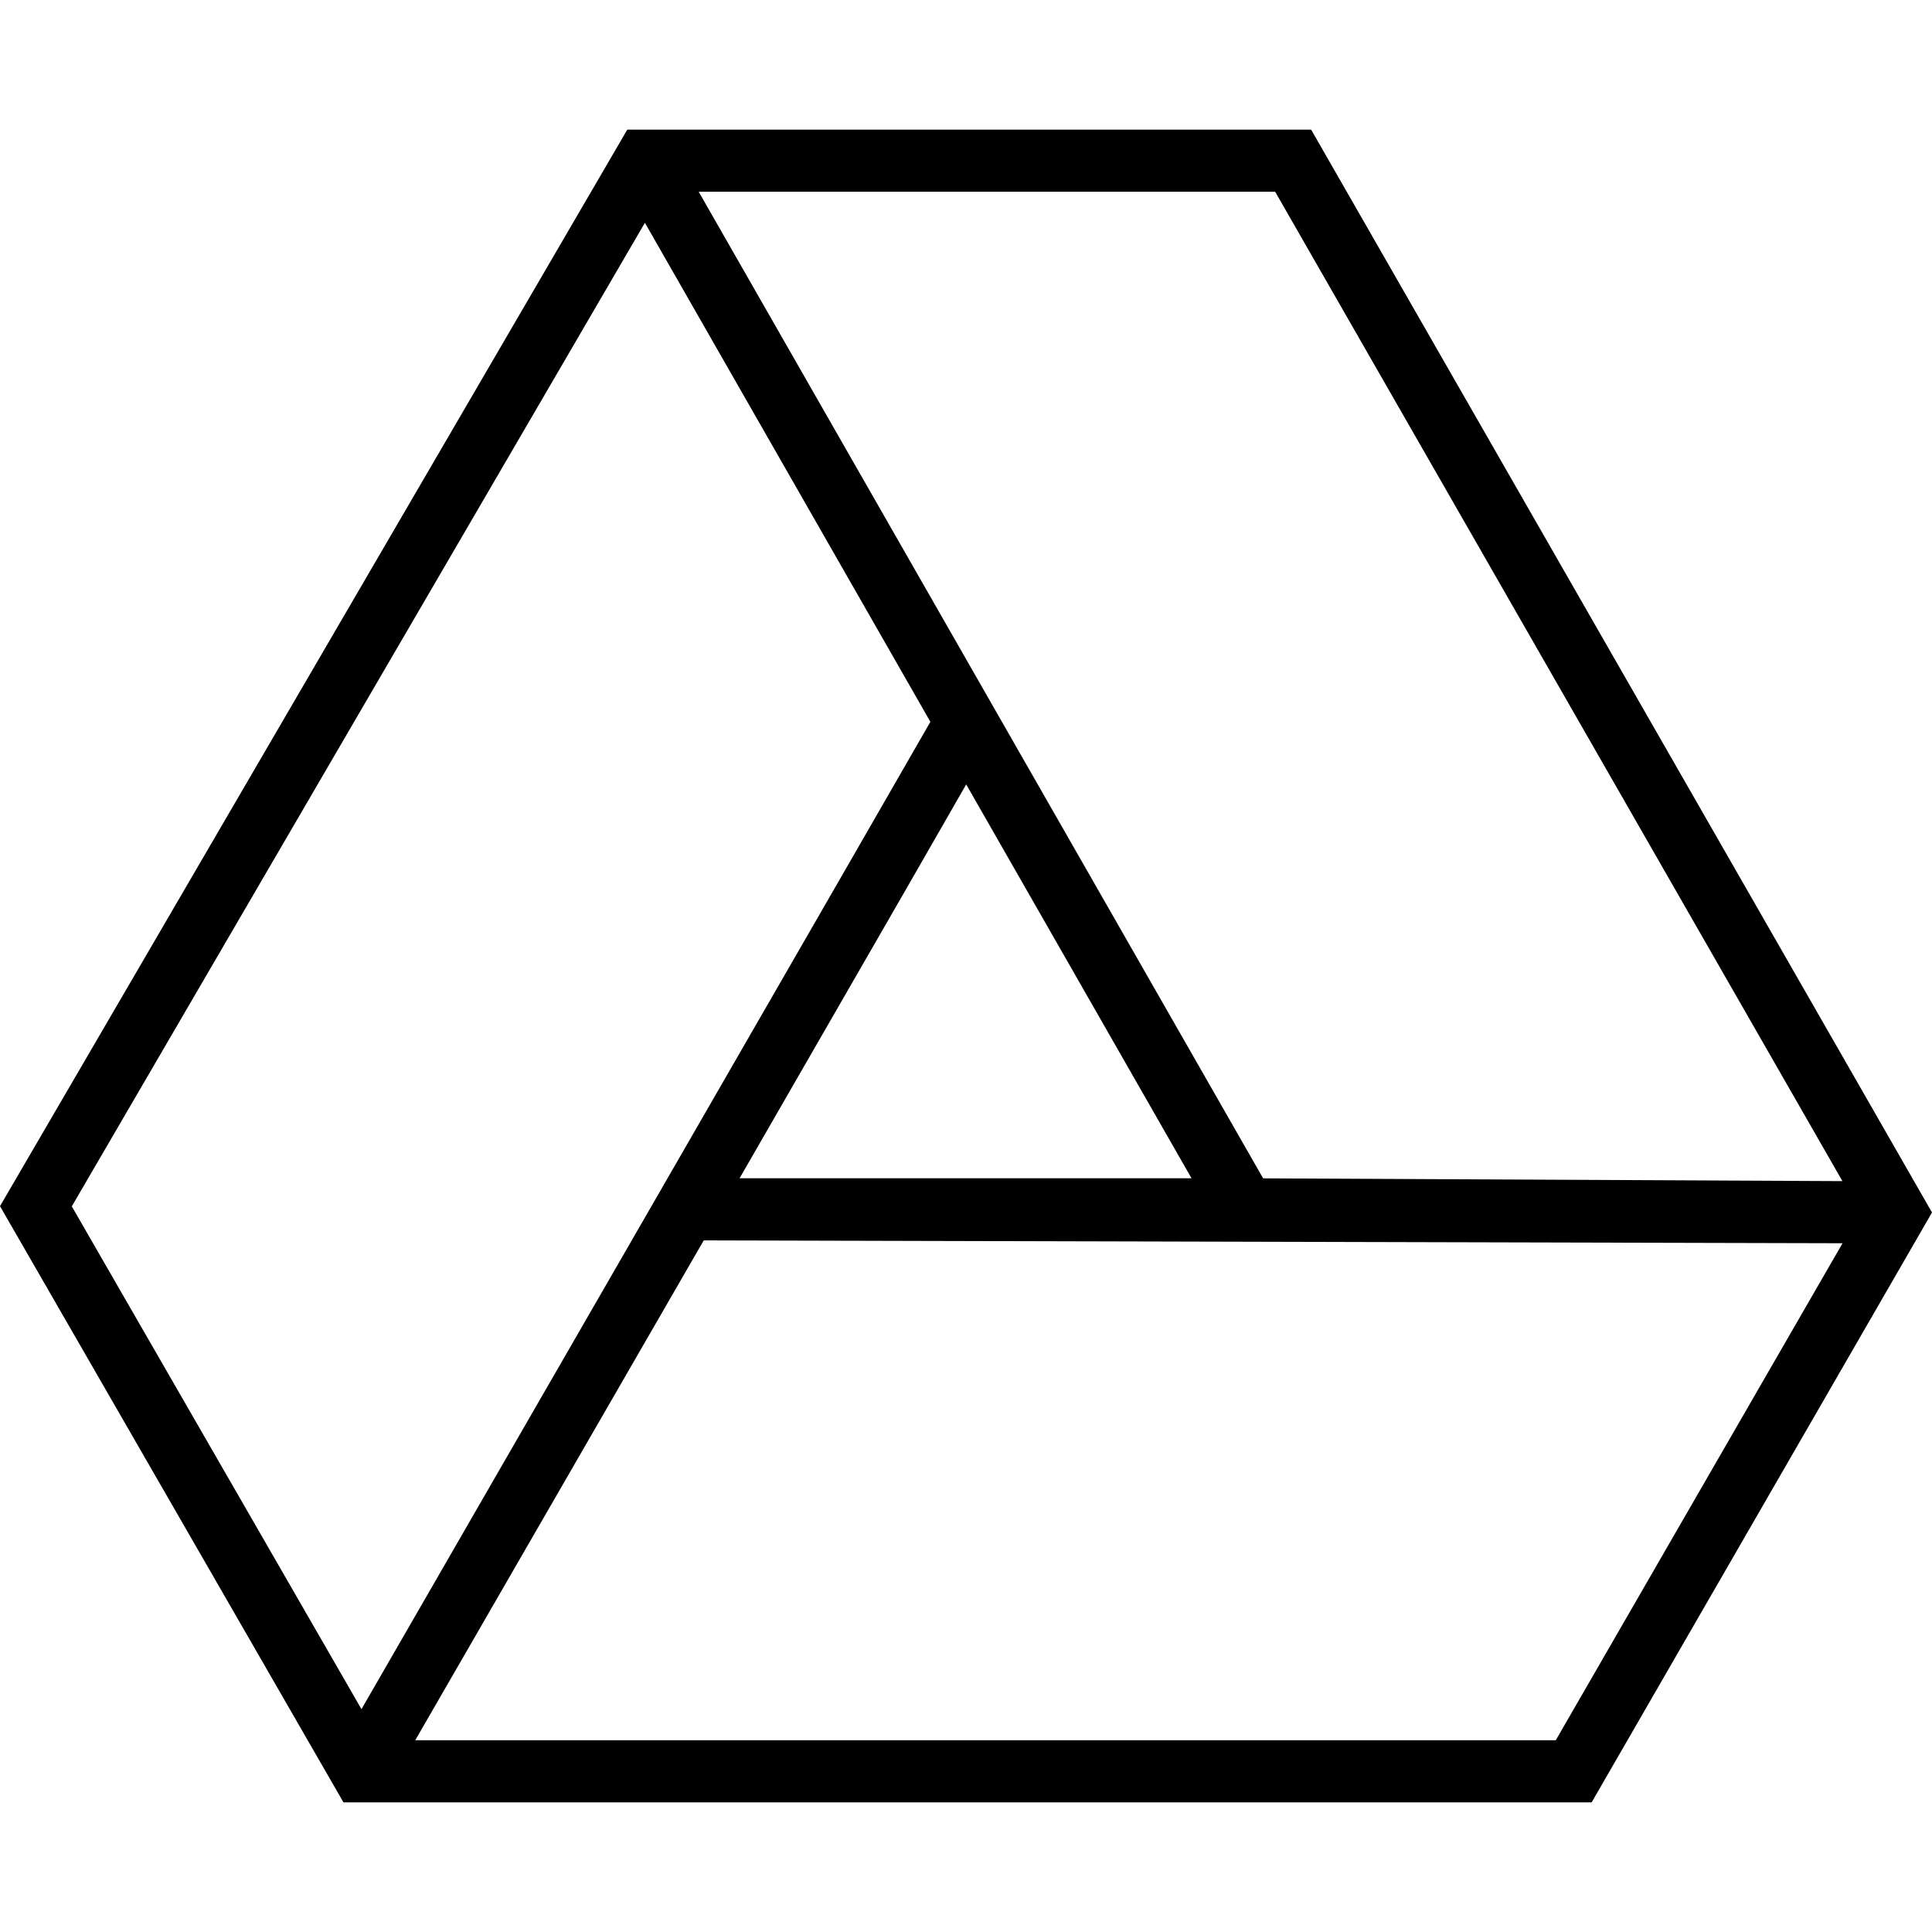 <?xml version="1.0" encoding="iso-8859-1"?>
<!-- Uploaded to: SVG Repo, www.svgrepo.com, Generator: SVG Repo Mixer Tools -->
<svg fill="#000000" height="800px" width="800px" version="1.1" id="Layer_1" xmlns="http://www.w3.org/2000/svg" xmlns:xlink="http://www.w3.org/1999/xlink" 
	 viewBox="0 0 512 512" xml:space="preserve">
<g>
	<g>
		<path d="M347.463,34.35H166.238L0,319.65L91.025,477.65H421.8L512,321.322L347.463,34.35z M337.927,50.812L488.258,313.01
			l-153.517-0.732L185.159,50.812H337.927z M315.763,312.255H195.992c16.499-28.618,32.245-55.951,44.339-76.983
			c6.411-11.151,11.794-20.528,15.721-27.393L315.763,312.255z M19.025,319.698L170.903,59.042l75.659,132.25
			c-5.559,9.799-136.633,237.177-150.769,261.655L19.025,319.698z M412.293,461.188H110.041
			c13.782-23.863,45.461-78.729,76.457-132.472l301.792,0.755L412.293,461.188z"/>
	</g>
</g>
</svg>